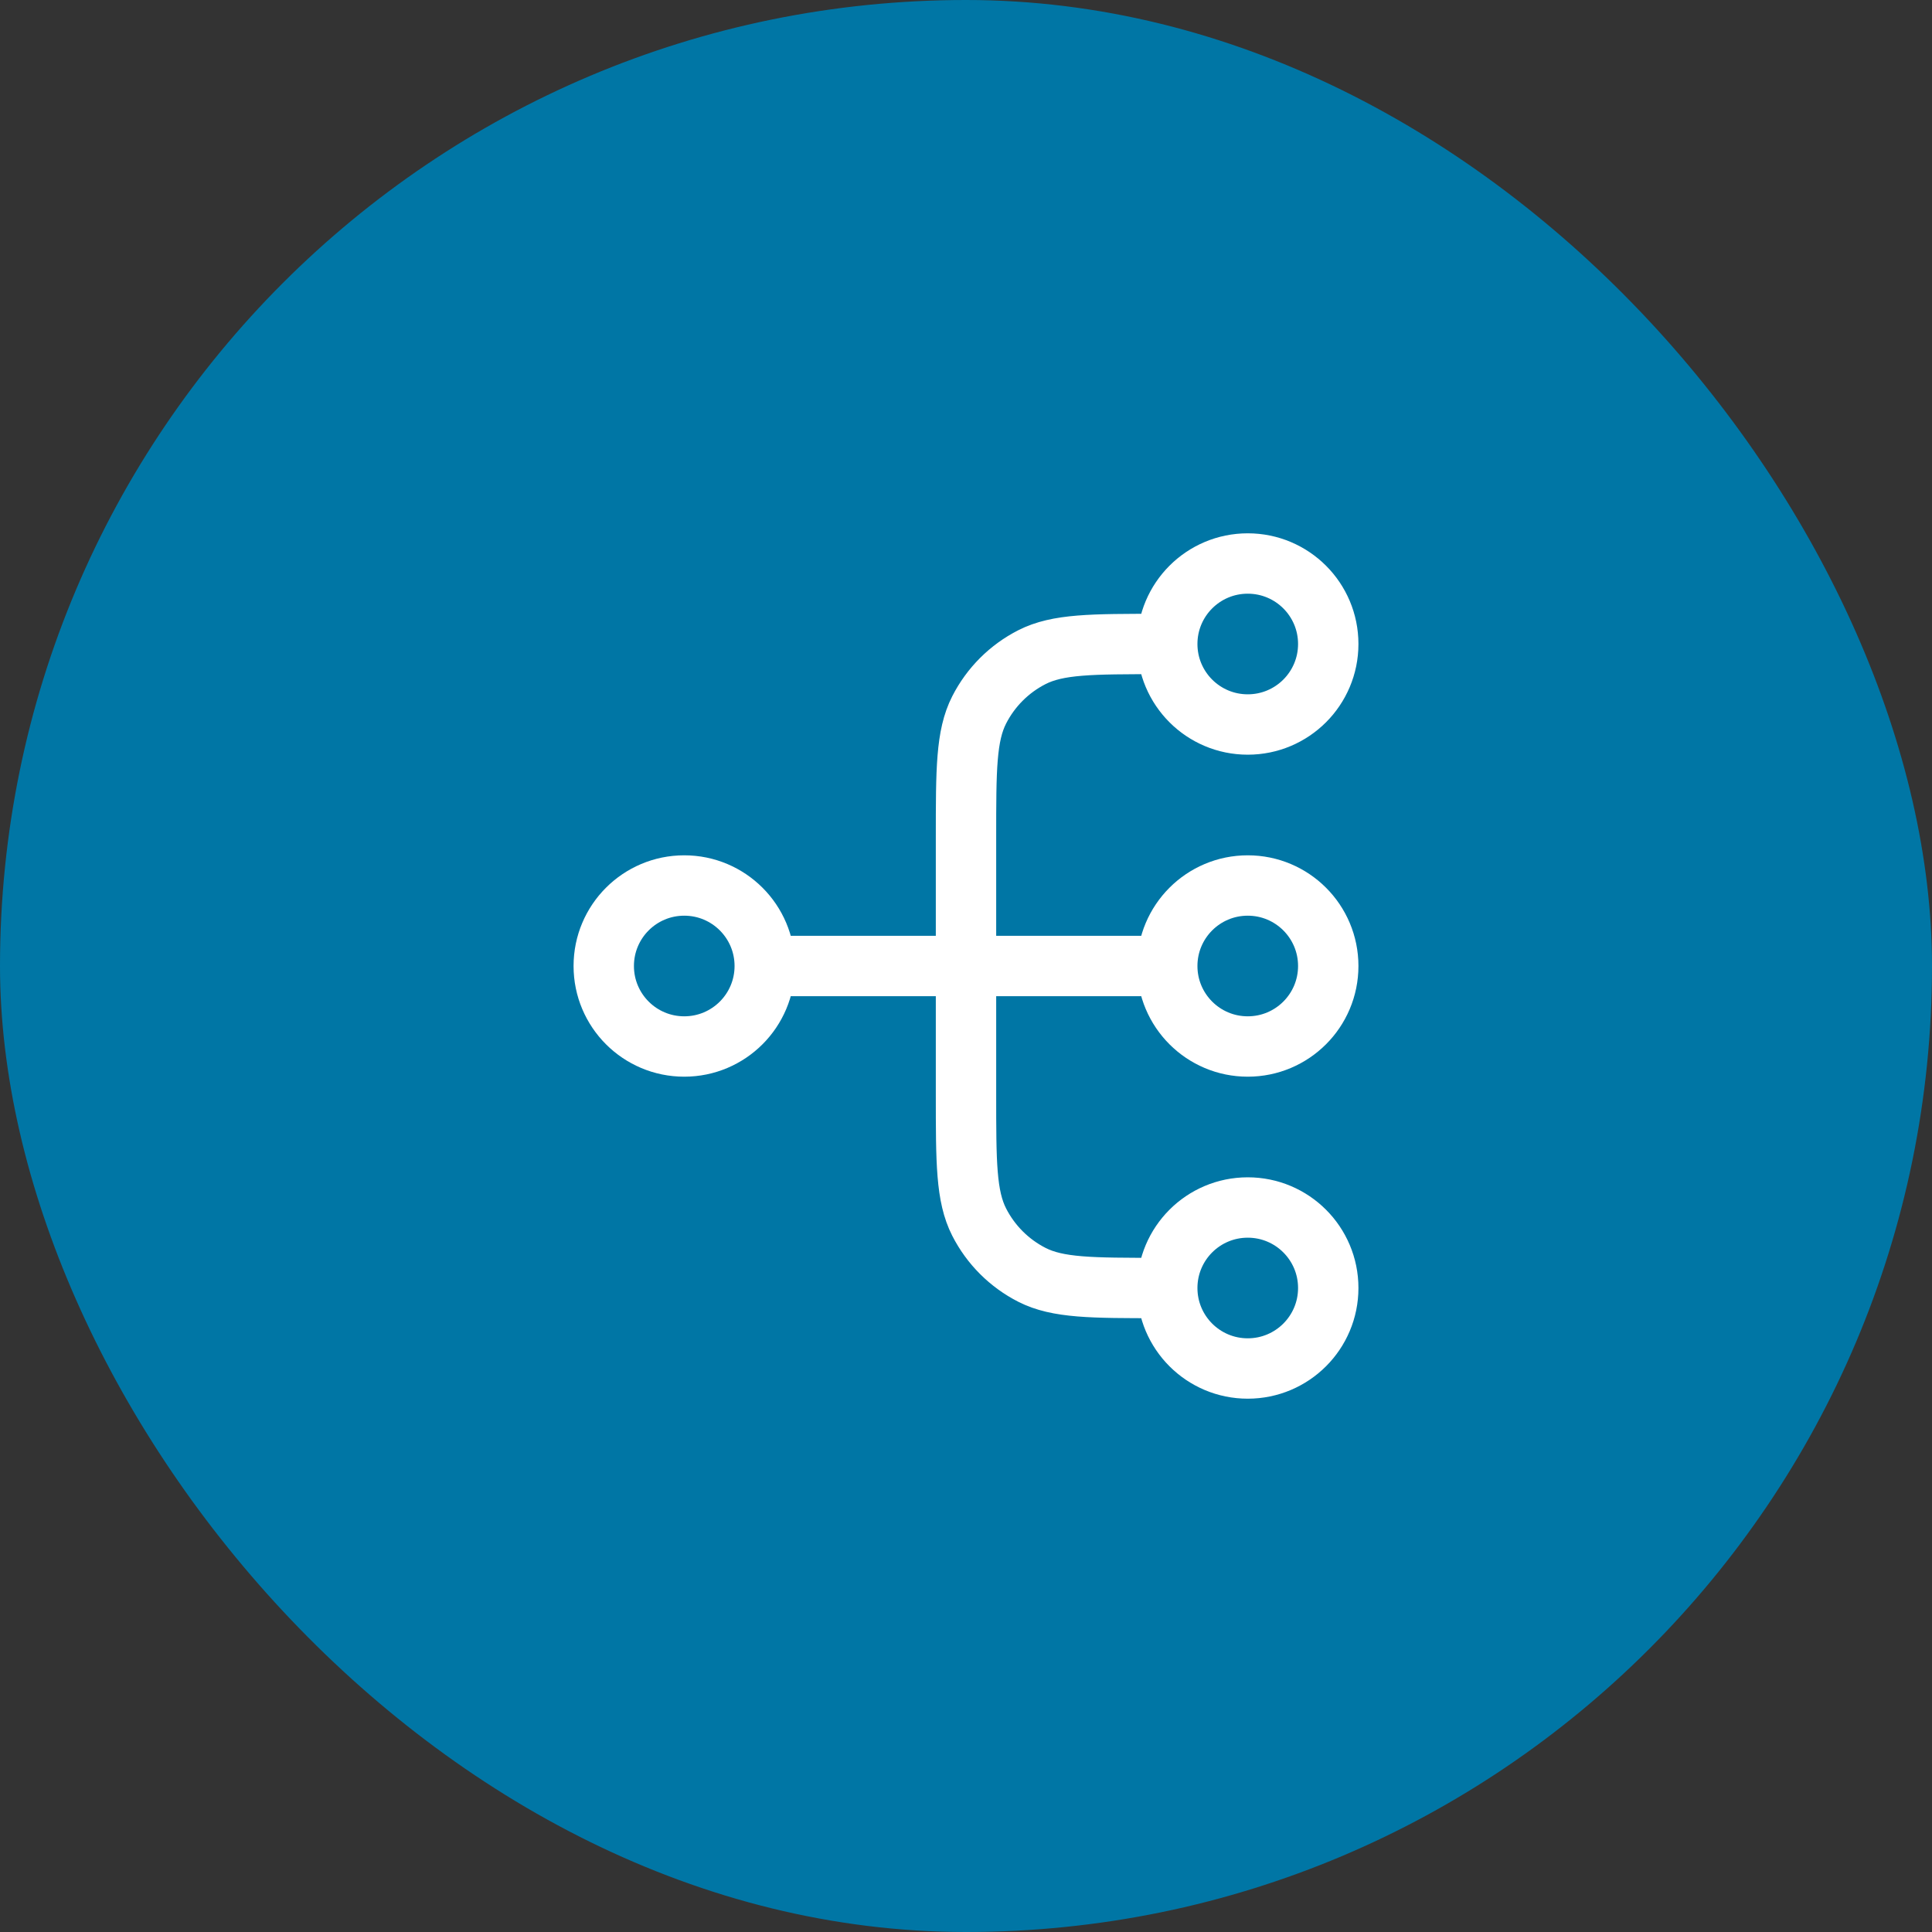 <svg xmlns="http://www.w3.org/2000/svg" width="48" height="48" viewBox="0 0 48 48" fill="none"><rect x="0" y="0" width="48" height="48" fill="#333333" stroke="none"/><rect width="48" height="48" rx="24" fill="#0076A5"></rect><path d="M29 32H28.8C27.12 32 26.28 32 25.638 31.673C25.073 31.385 24.615 30.927 24.327 30.362C24 29.72 24 28.88 24 27.2V20.8C24 19.12 24 18.28 24.327 17.638C24.615 17.073 25.073 16.615 25.638 16.327C26.28 16 27.12 16 28.8 16H29M29 32C29 33.105 29.895 34 31 34C32.105 34 33 33.105 33 32C33 30.895 32.105 30 31 30C29.895 30 29 30.895 29 32ZM29 16C29 17.105 29.895 18 31 18C32.105 18 33 17.105 33 16C33 14.895 32.105 14 31 14C29.895 14 29 14.895 29 16ZM19 24L29 24M19 24C19 25.105 18.105 26 17 26C15.895 26 15 25.105 15 24C15 22.895 15.895 22 17 22C18.105 22 19 22.895 19 24ZM29 24C29 25.105 29.895 26 31 26C32.105 26 33 25.105 33 24C33 22.895 32.105 22 31 22C29.895 22 29 22.895 29 24Z" stroke="white" stroke-width="1.5" stroke-linecap="round" stroke-linejoin="round"></path></svg>